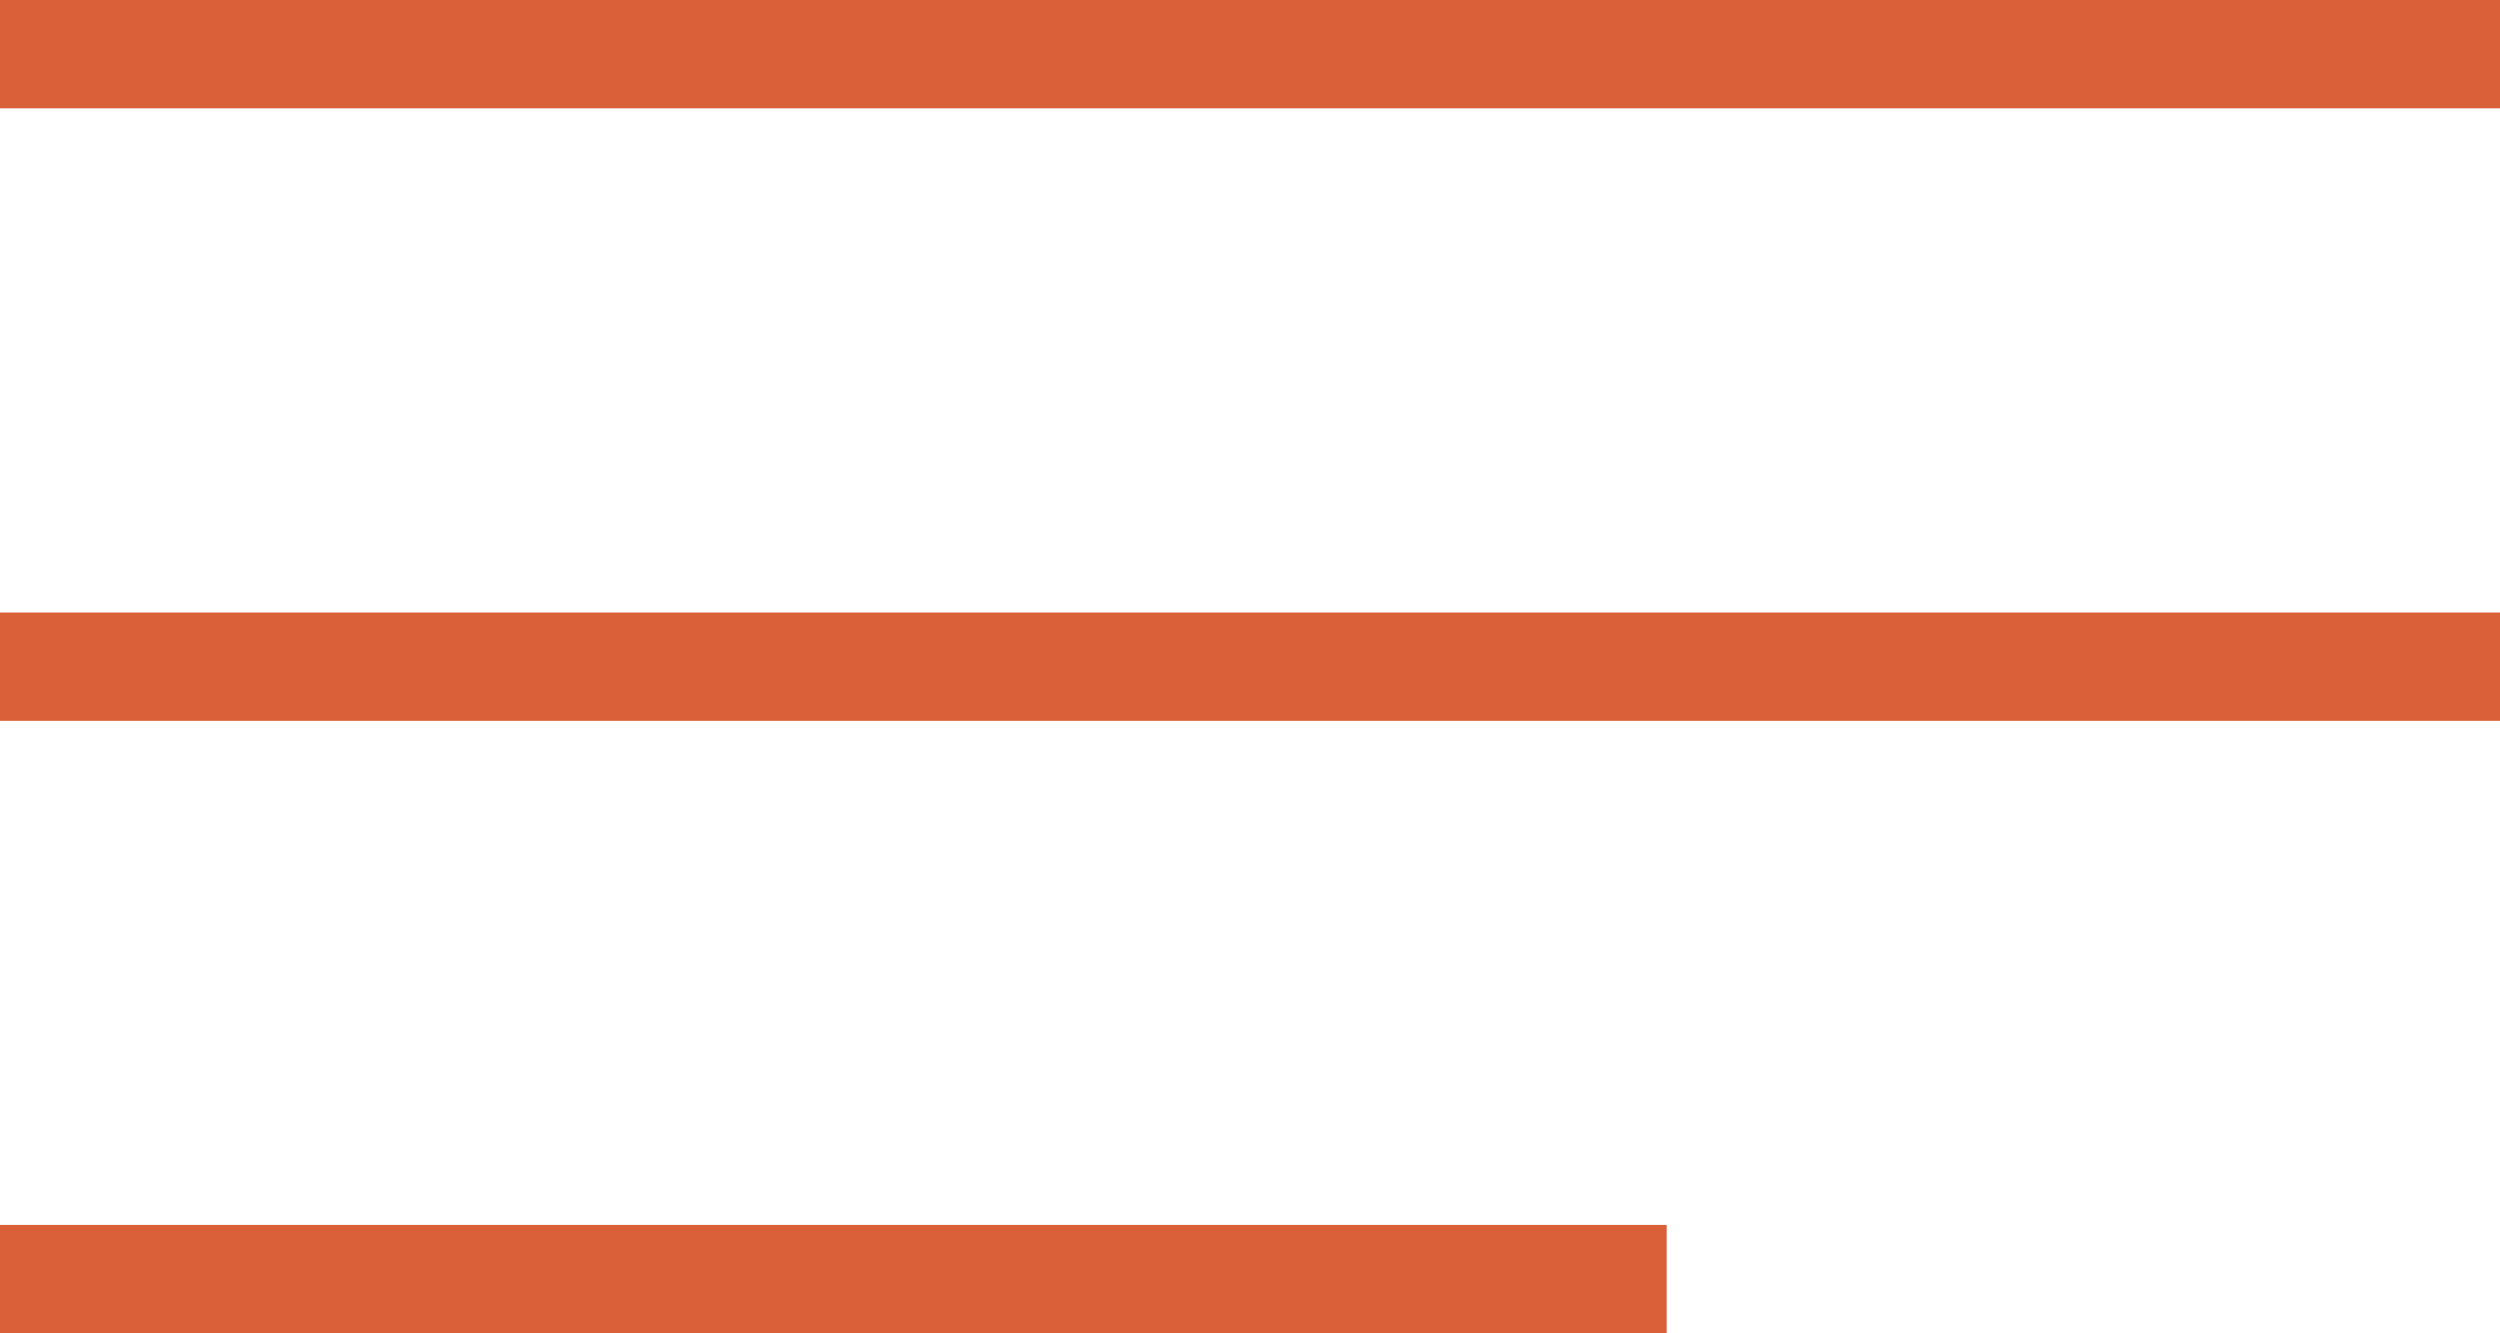 <?xml version="1.0" encoding="UTF-8"?> <svg xmlns="http://www.w3.org/2000/svg" width="30" height="16" viewBox="0 0 30 16" fill="none"><rect y="14.699" width="20" height="1.3" fill="#D96038"></rect><rect width="30" height="1.3" fill="#D96038"></rect><rect y="7.35" width="30" height="1.3" fill="#D96038"></rect></svg> 